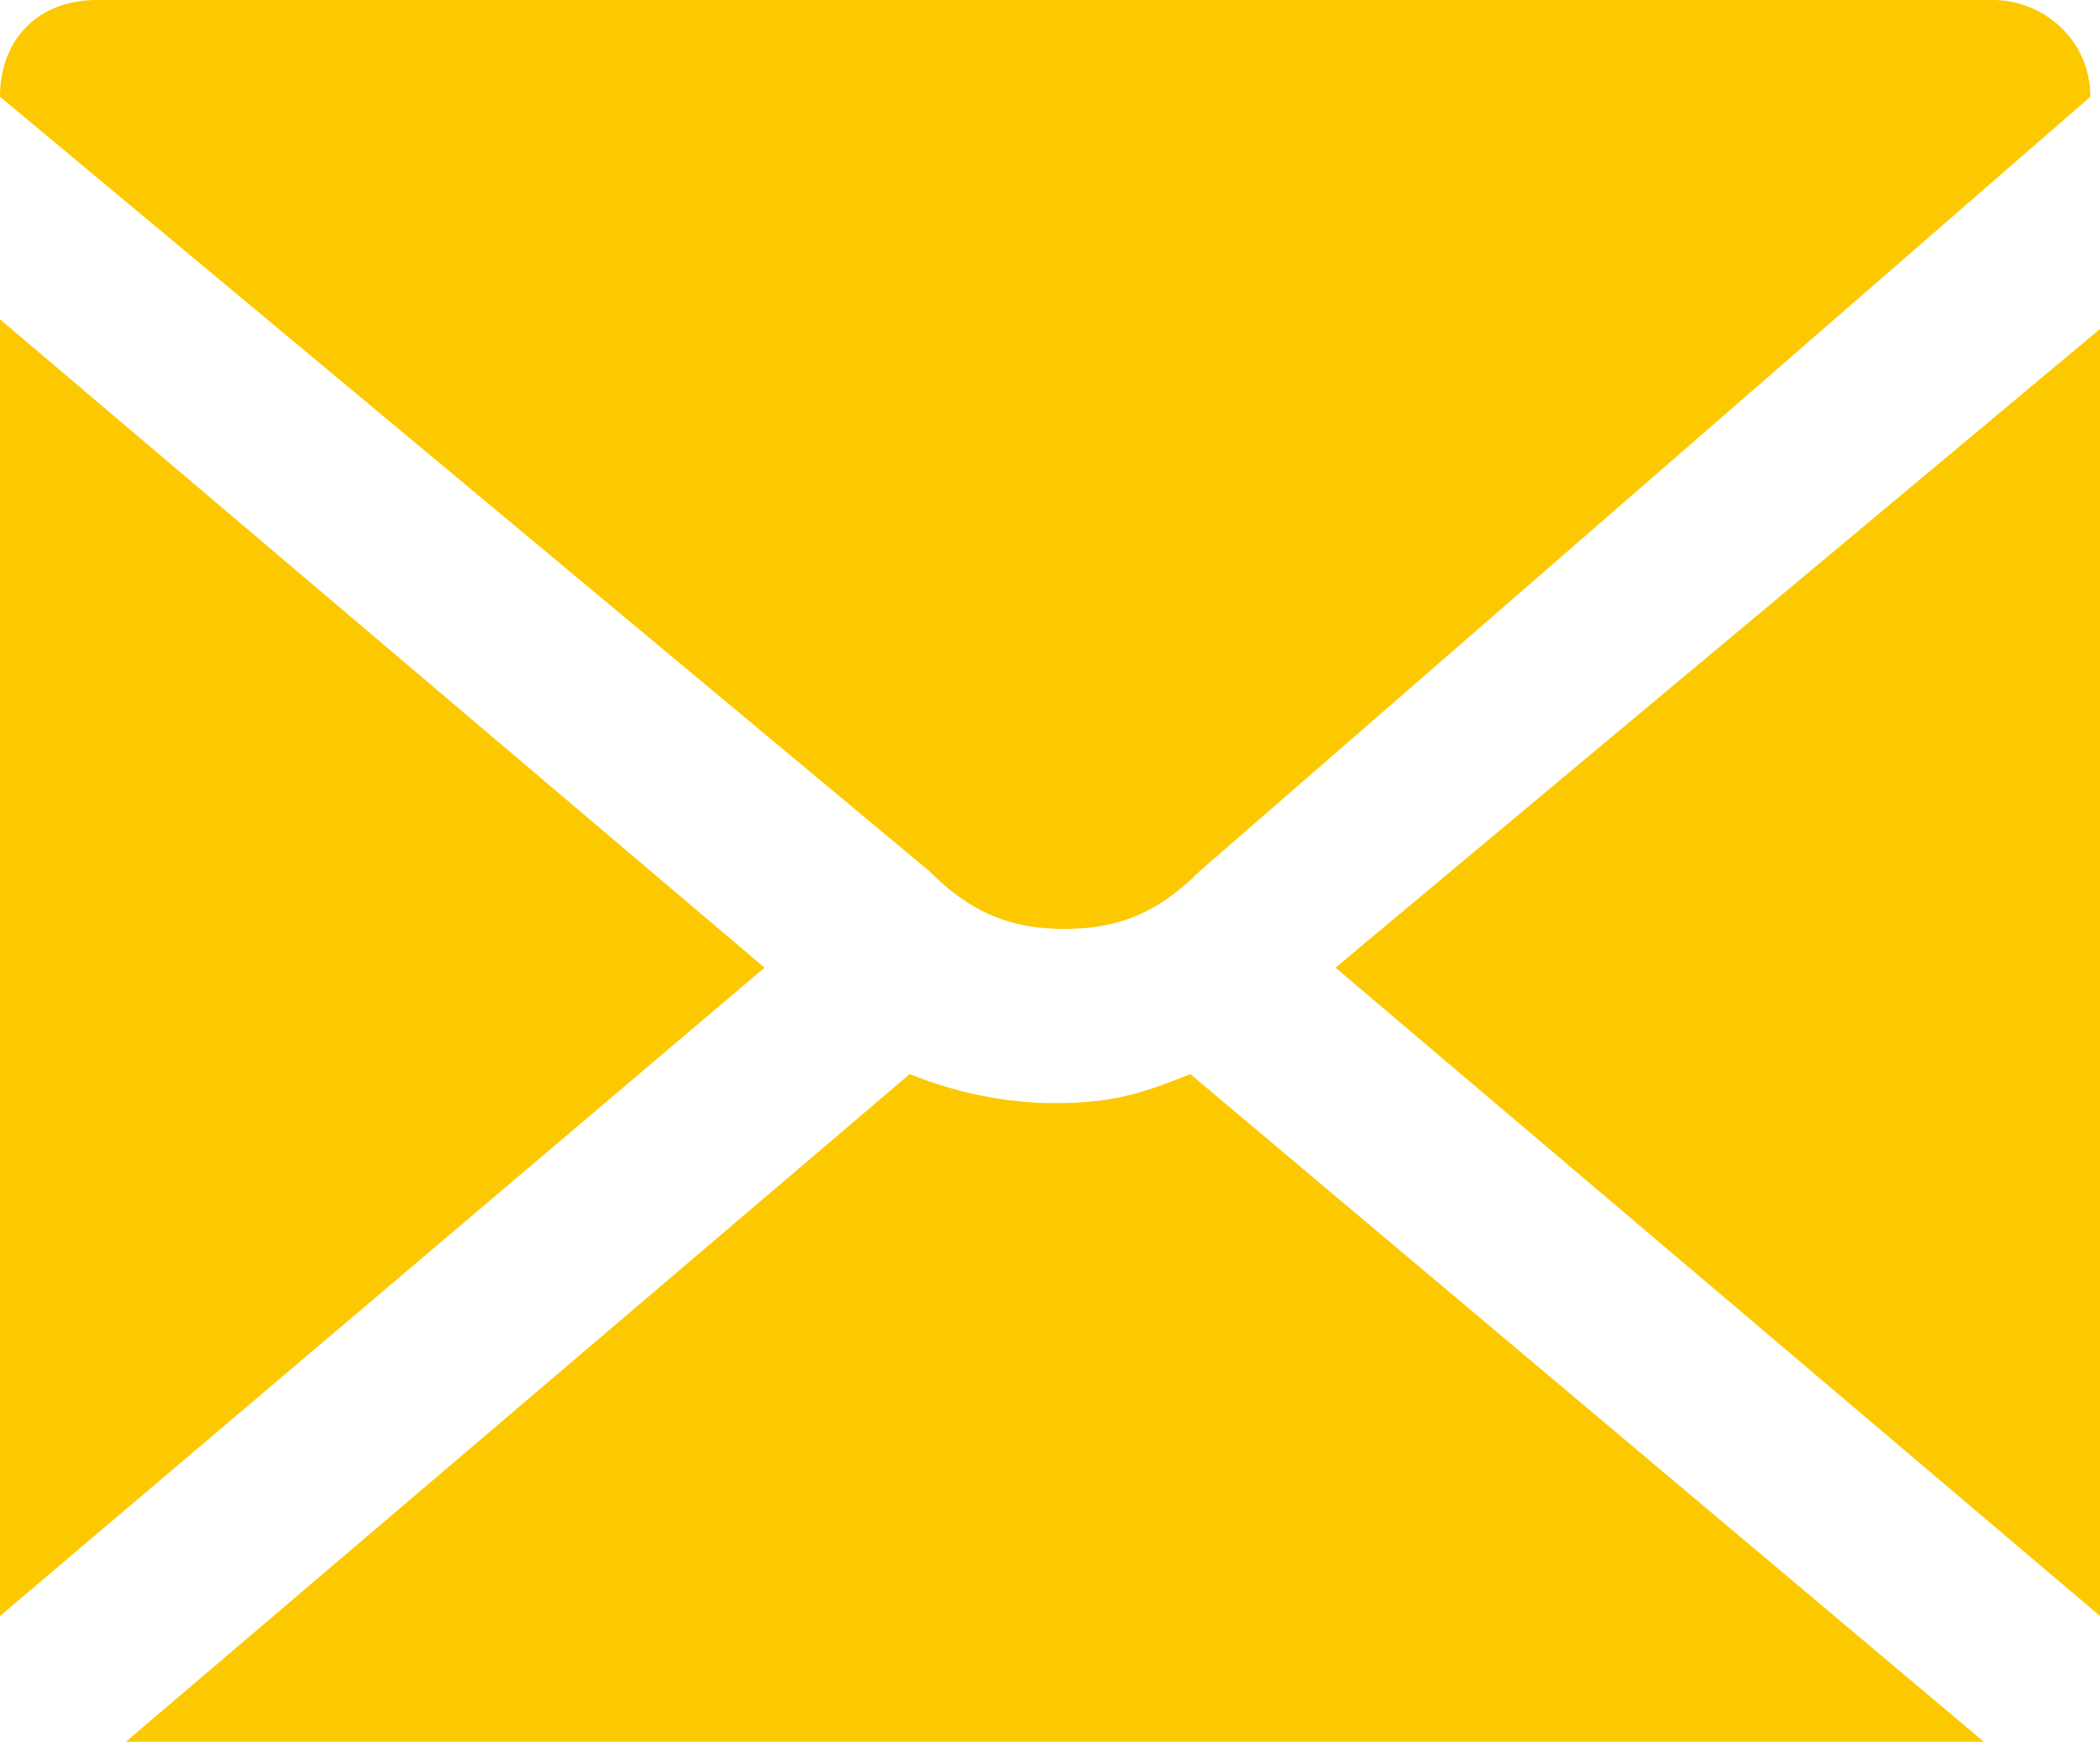 <?xml version="1.0" encoding="UTF-8"?>
<svg id="_레이어_1" data-name="레이어_1" xmlns="http://www.w3.org/2000/svg" width="21.7" height="18" version="1.1" viewBox="0 0 21.7 18">
  <!-- Generator: Adobe Illustrator 29.2.0, SVG Export Plug-In . SVG Version: 2.1.0 Build 108)  -->
  <defs>
    <style>
      .st0 {
        fill: #fcc900;
      }
    </style>
  </defs>
  <g id="_레이어_11" data-name="_레이어_1">
    <g>
      <polygon class="st0" points="0 16.7 7.9 10 0 3.3 0 16.7"/>
      <path class="st0" d="M12.3,11.1c-.5.2-.8.3-1.4.3h0c-.5,0-1-.1-1.5-.3L1.3,18h19.2s-8.2-6.9-8.2-6.9Z"/>
      <polygon class="st0" points="13.8 10 21.7 16.7 21.7 3.4 13.8 10"/>
      <path class="st0" d="M9.6,9c.4.4.8.6,1.4.6s1-.2,1.4-.6h0L21.6,1h0c0-.6-.5-1-1-1H1C.4,0,0,.4,0,1h0l9.6,8h0Z"/>
    </g>
  </g>
</svg>